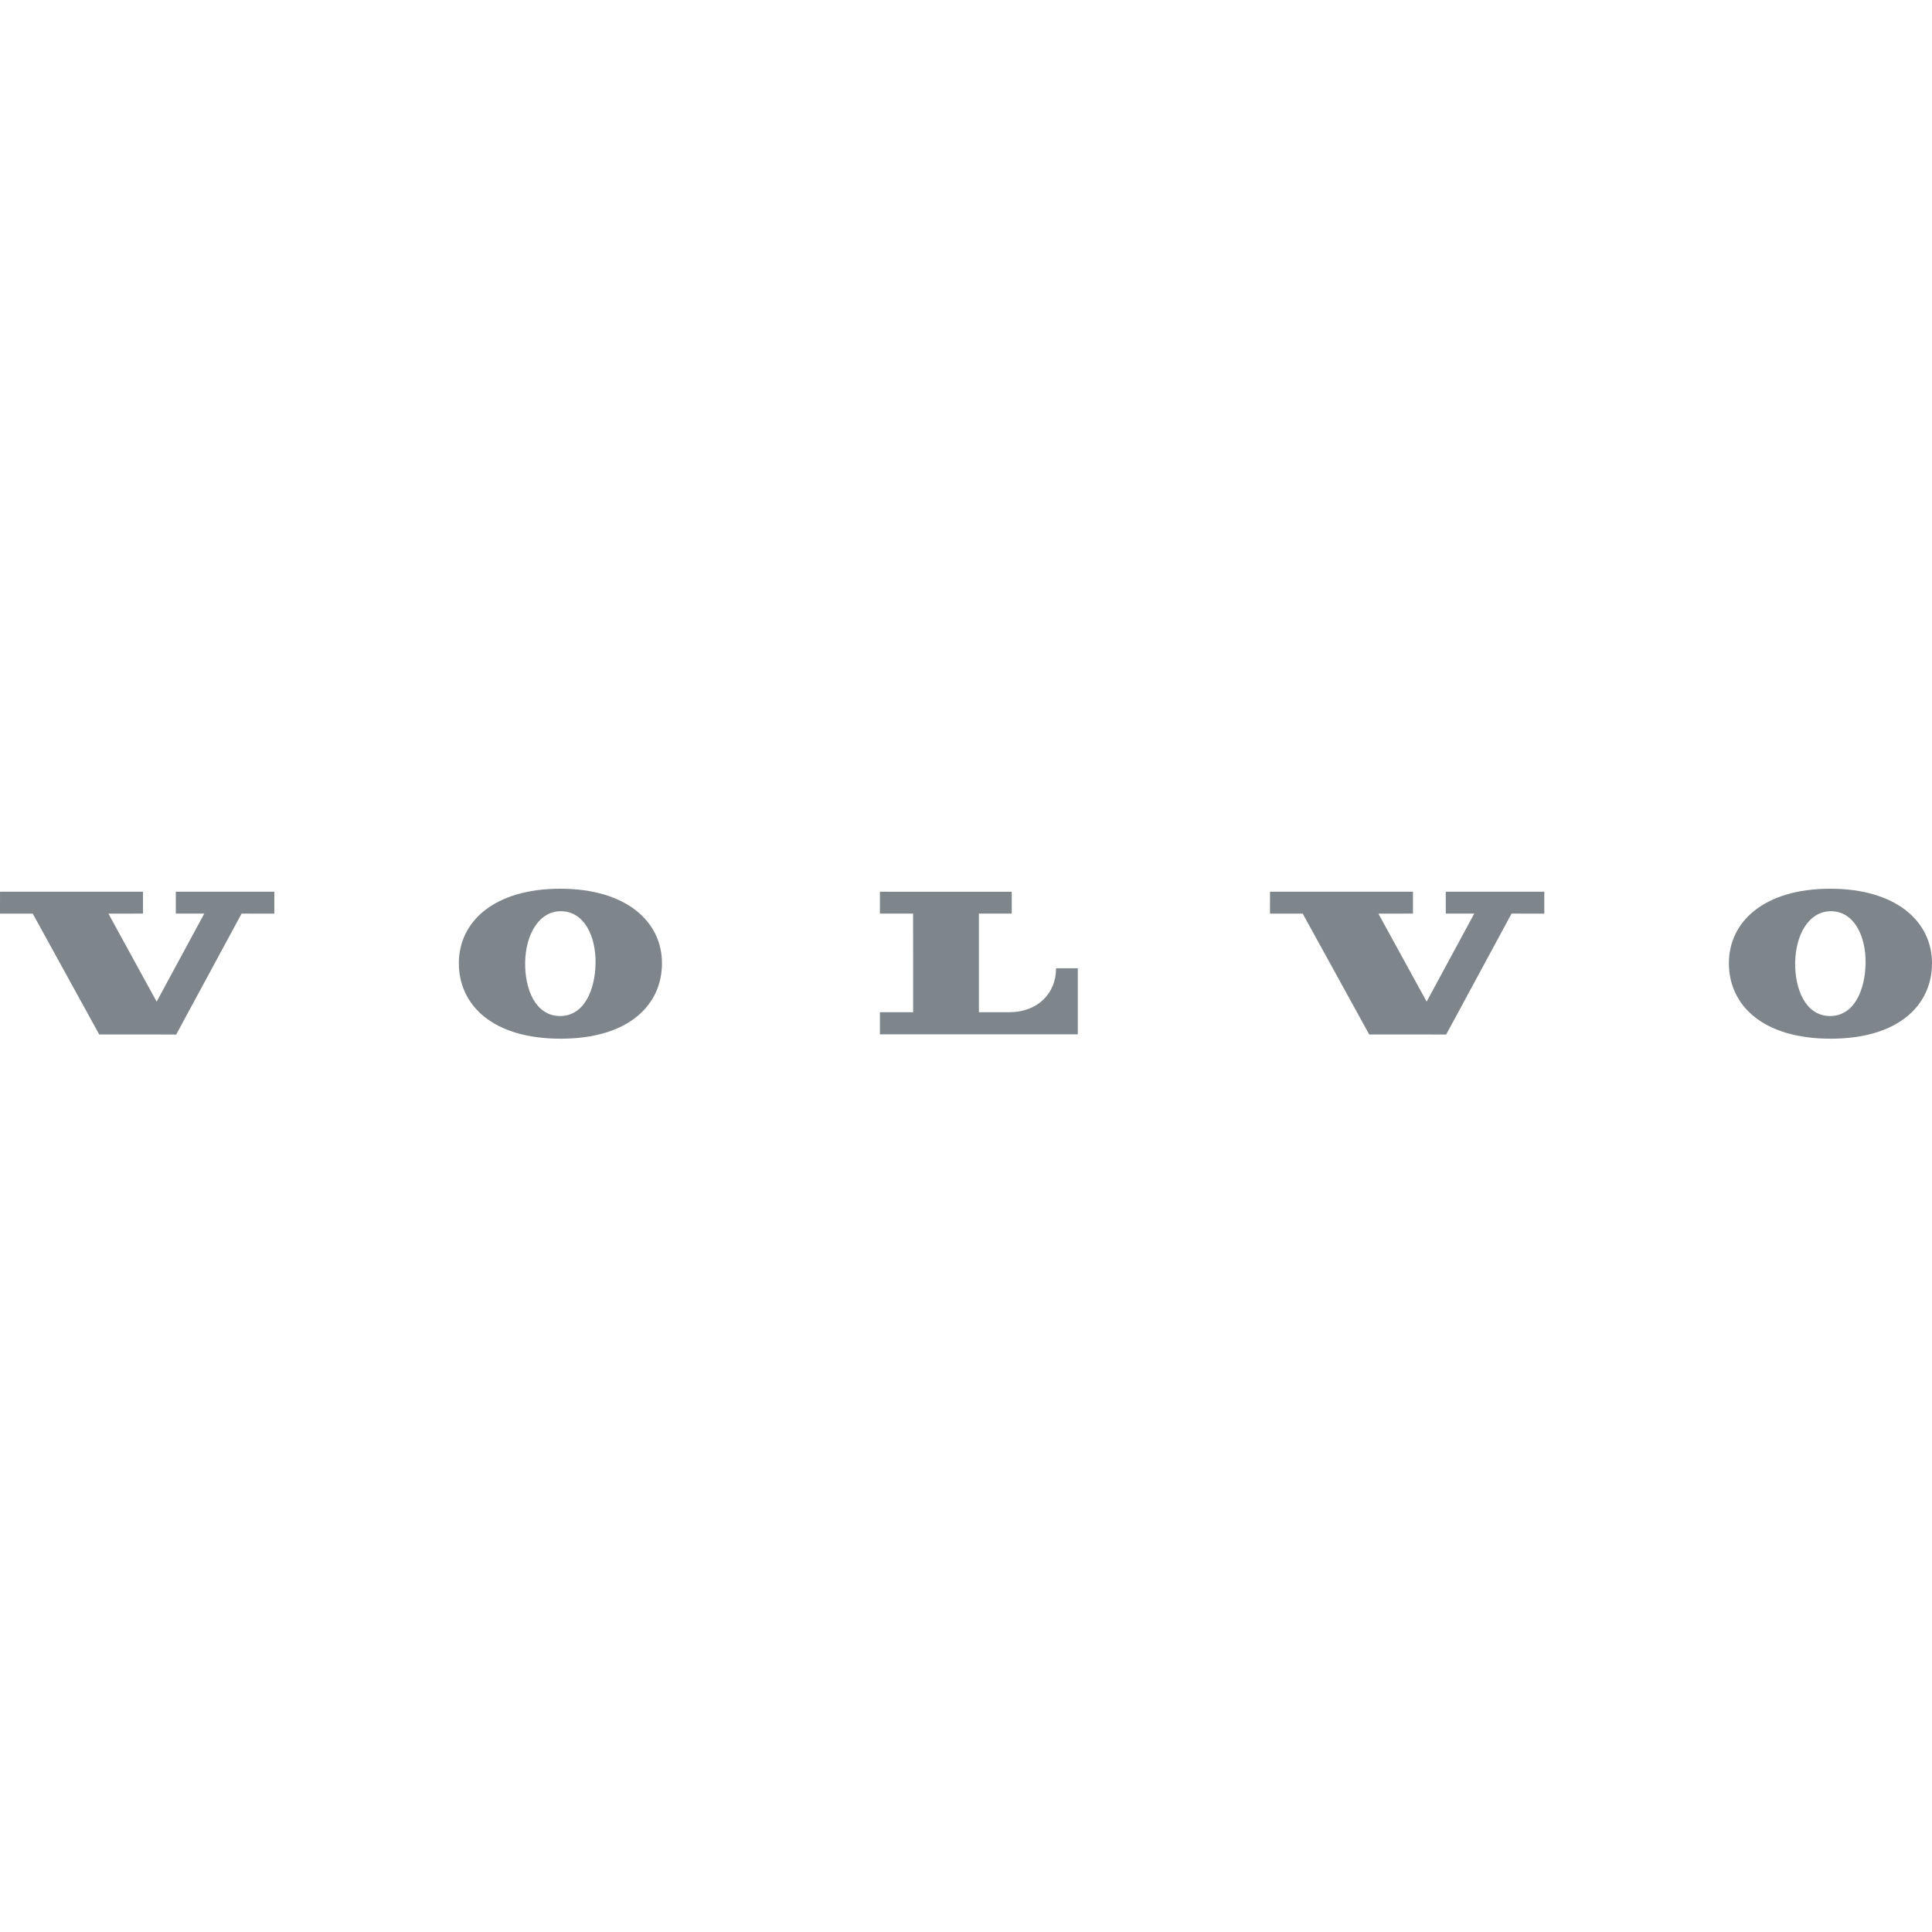 <svg width="100" height="100" viewBox="0 0 100 100" fill="none" xmlns="http://www.w3.org/2000/svg">
<path d="M1.694 47.29L5.135 53.543L9.121 53.546L12.504 47.289L14.199 47.29V46.156H9.099V47.289H10.572L8.108 51.844L5.612 47.29L7.402 47.289L7.402 46.156H0.001L0 47.29H1.694ZM45.544 47.287L45.544 46.156L52.368 46.157V47.287H50.668V52.391H52.244C53.704 52.391 54.661 51.427 54.661 50.118H55.787V53.536L45.544 53.537V52.393H47.264L47.262 47.287H45.544ZM28.959 52.589C27.708 52.566 27.158 51.183 27.182 49.809C27.206 48.386 27.887 47.145 29.06 47.165C30.232 47.185 30.851 48.45 30.826 49.873C30.802 51.215 30.248 52.612 28.959 52.589ZM28.997 46C25.57 46 23.75 47.709 23.75 49.855C23.75 52.029 25.503 53.763 29.017 53.763C32.53 53.763 34.264 52.029 34.264 49.855C34.264 47.709 32.424 46 28.997 46ZM67.428 47.29L70.87 53.543L74.855 53.546L78.238 47.289L79.933 47.29V46.156H74.833V47.289H76.306L73.843 51.844L71.346 47.29L73.136 47.289L73.136 46.156H65.736L65.734 47.29H67.428ZM94.695 52.589C93.444 52.566 92.894 51.183 92.918 49.809C92.943 48.386 93.624 47.145 94.796 47.165C95.968 47.185 96.587 48.45 96.562 49.873C96.538 51.215 95.984 52.612 94.695 52.589ZM94.733 46C91.307 46 89.487 47.709 89.487 49.855C89.487 52.029 91.239 53.763 94.753 53.763C98.266 53.763 100 52.029 100 49.855C100 47.709 98.16 46 94.733 46Z" fill="#7F868B"/>
</svg>
